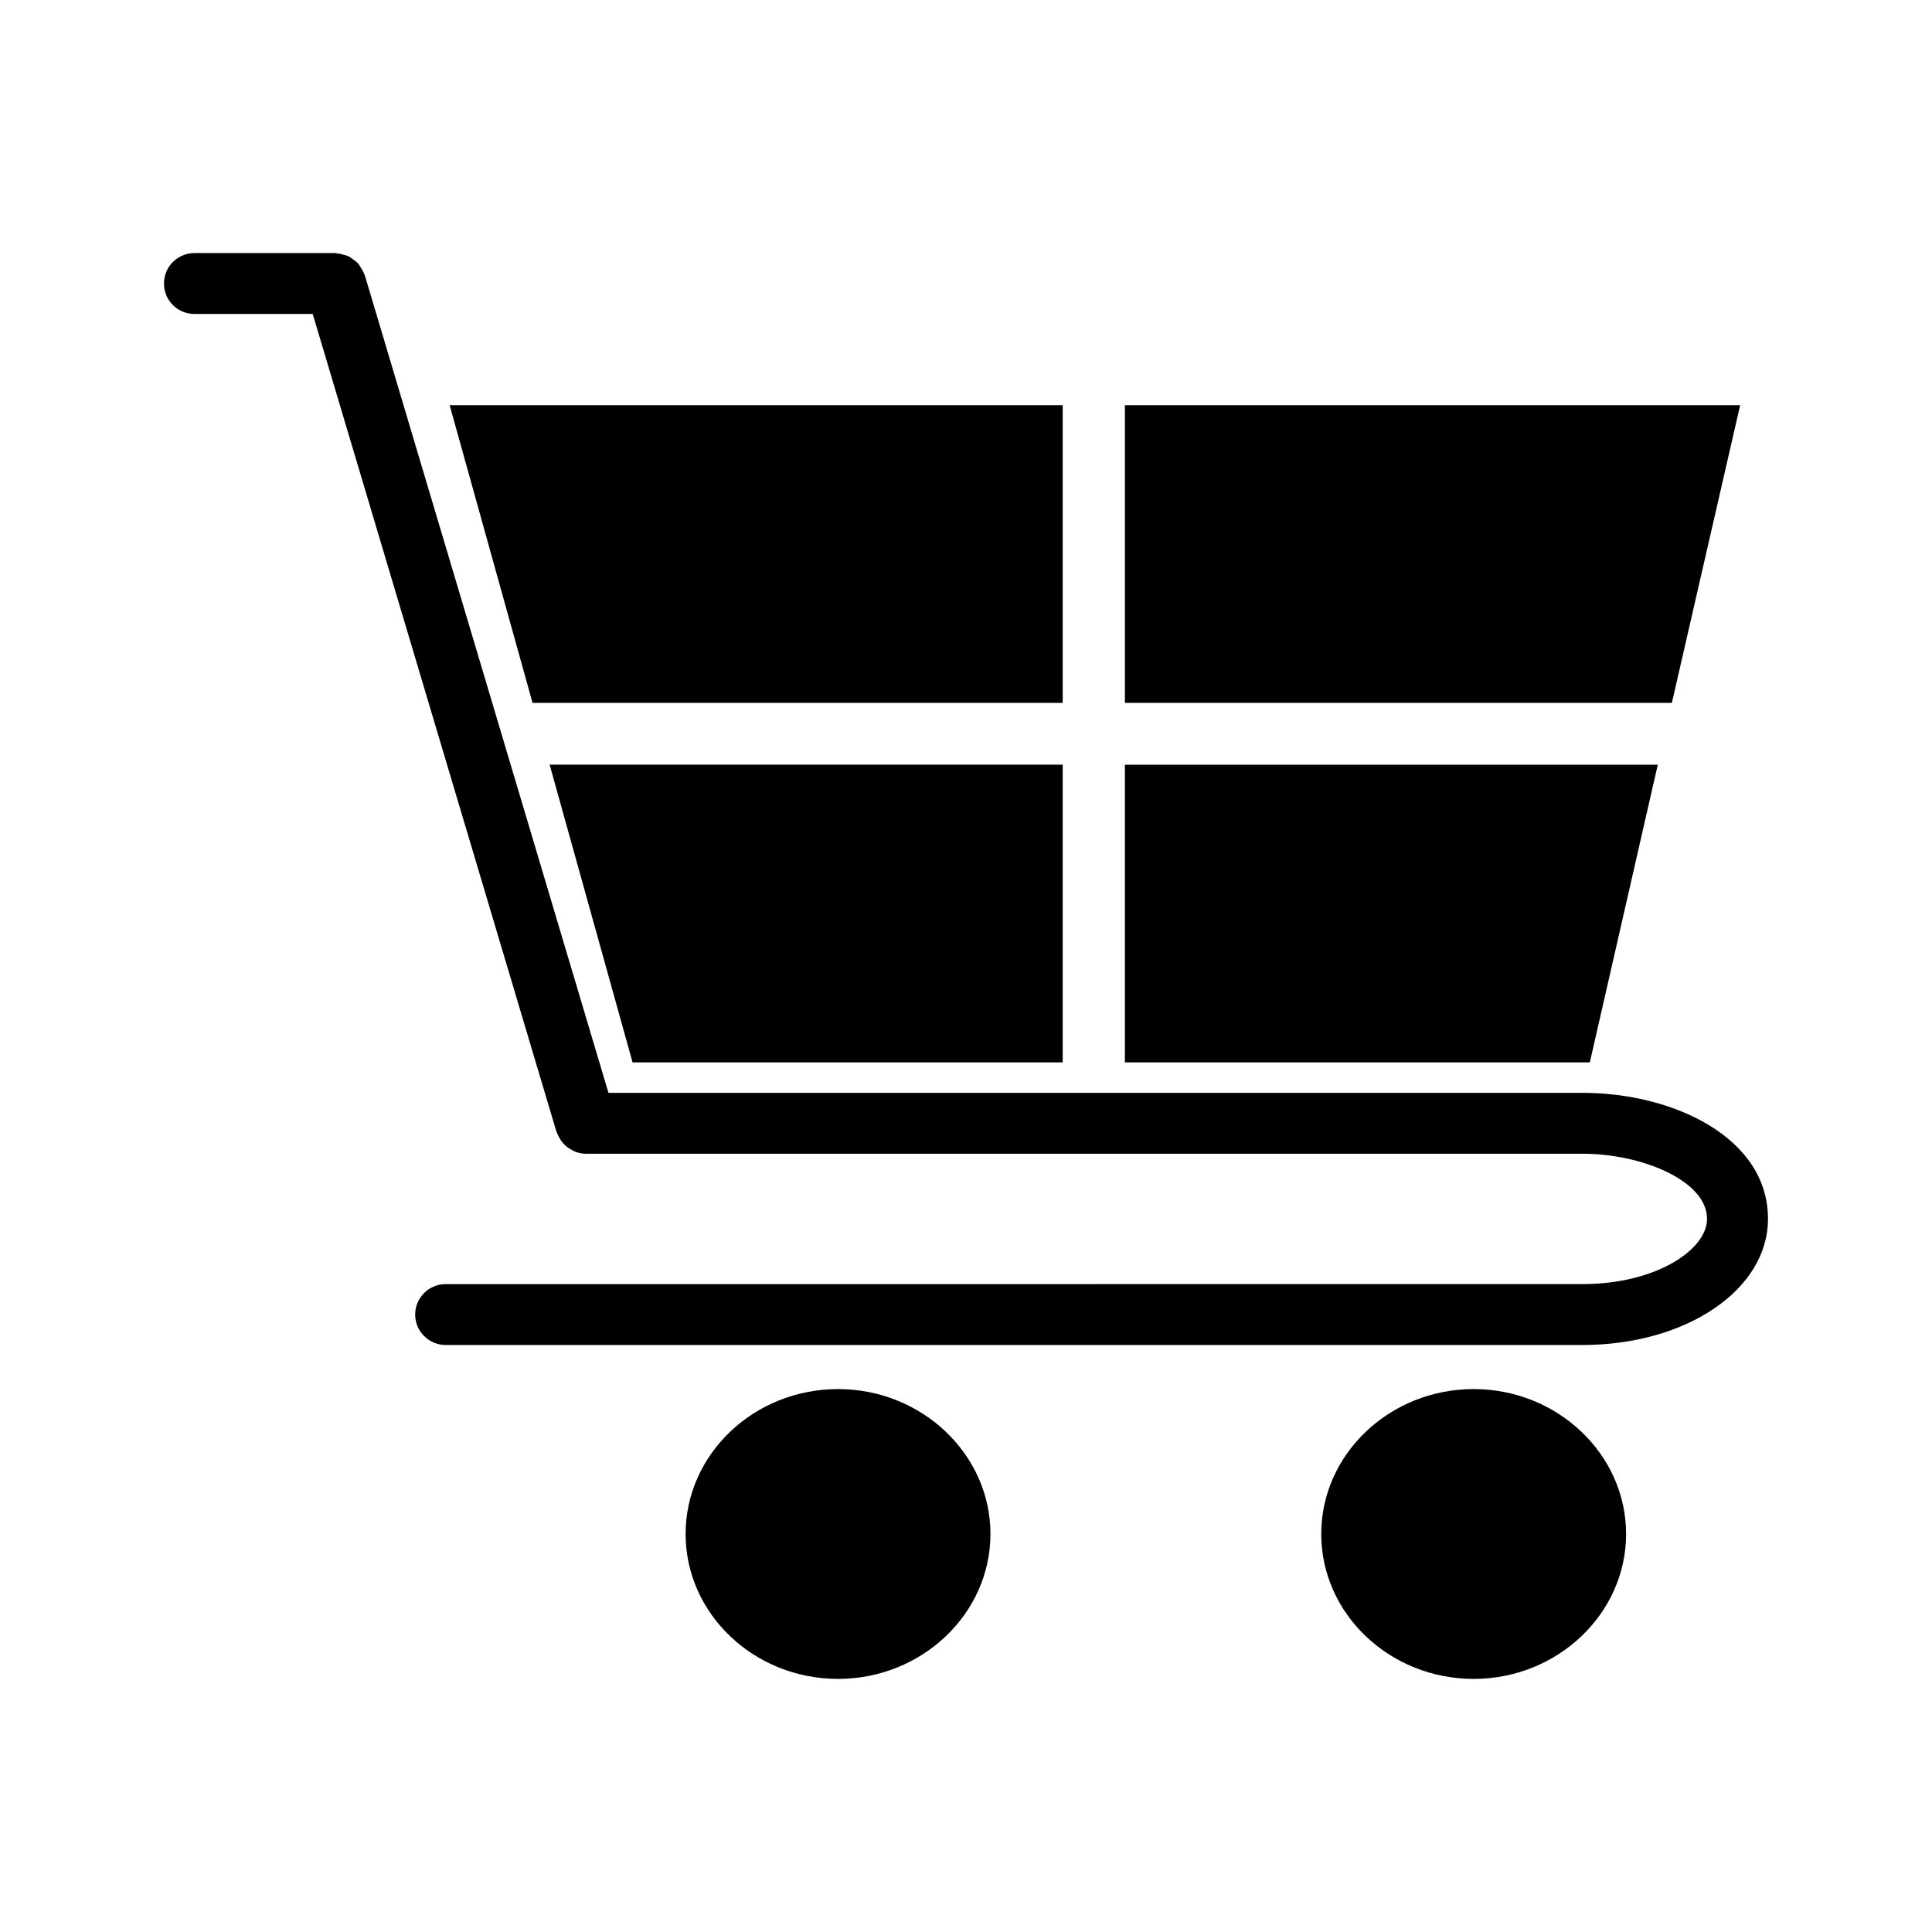 <?xml version="1.0" encoding="UTF-8"?>
<!-- Uploaded to: ICON Repo, www.svgrepo.com, Generator: ICON Repo Mixer Tools -->
<svg fill="#000000" width="800px" height="800px" version="1.1" viewBox="144 144 512 512" xmlns="http://www.w3.org/2000/svg">
 <g>
  <path d="m366.09 512.12c-22.301 0-40.398 17.27-40.398 38.406 0 21.129 18.098 38.398 40.398 38.398 22.215 0 40.391-17.27 40.391-38.398 0-21.137-18.176-38.406-40.391-38.406z"/>
  <path d="m534.54 512.12c-22.293 0-40.398 17.27-40.398 38.406 0 21.129 18.105 38.398 40.398 38.398 22.207 0 40.391-17.27 40.391-38.398 0-21.137-18.184-38.406-40.391-38.406z"/>
  <path d="m425.63 330.27v-78.902h-162.47l21.969 78.902z"/>
  <path d="m425.63 425.55v-78.902h-135.97l21.98 78.902z"/>
  <path d="m583.33 346.65h-141.22v78.902h123.21z"/>
  <path d="m605.16 251.37h-163.05v78.902h144.95z"/>
  <path d="m563.38 433.61h-258.13l-64.605-216.77c-0.039-0.156-0.156-0.25-0.203-0.395-0.195-0.543-0.496-1.008-0.805-1.488-0.262-0.418-0.48-0.844-0.805-1.203-0.355-0.387-0.789-0.668-1.211-0.984-0.41-0.301-0.797-0.613-1.25-0.844-0.441-0.211-0.914-0.301-1.395-0.434-0.551-0.148-1.078-0.301-1.652-0.332-0.148-0.012-0.277-0.09-0.426-0.09h-37.367c-4.465 0-8.078 3.606-8.078 8.07 0 4.445 3.613 8.066 8.078 8.066h31.34l64.613 216.78c0.055 0.172 0.164 0.301 0.219 0.457 0.133 0.348 0.309 0.645 0.48 0.969 0.293 0.559 0.621 1.062 1.023 1.527 0.234 0.262 0.465 0.504 0.723 0.73 0.496 0.434 1.023 0.781 1.605 1.078 0.277 0.148 0.52 0.309 0.82 0.426 0.914 0.348 1.875 0.582 2.867 0.582 0.008 0 0.023-0.008 0.031-0.008h264.13c15.609 0 33 7.102 33 17.277 0 8.172-13.555 17.277-33 17.277l-301.28 0.004c-4.457 0-8.078 3.606-8.078 8.062 0 4.449 3.621 8.07 8.078 8.07h301.27c27.566 0 49.16-14.68 49.16-33.418 0.008-21.699-25.316-33.41-49.152-33.41z"/>
 </g>
</svg>
